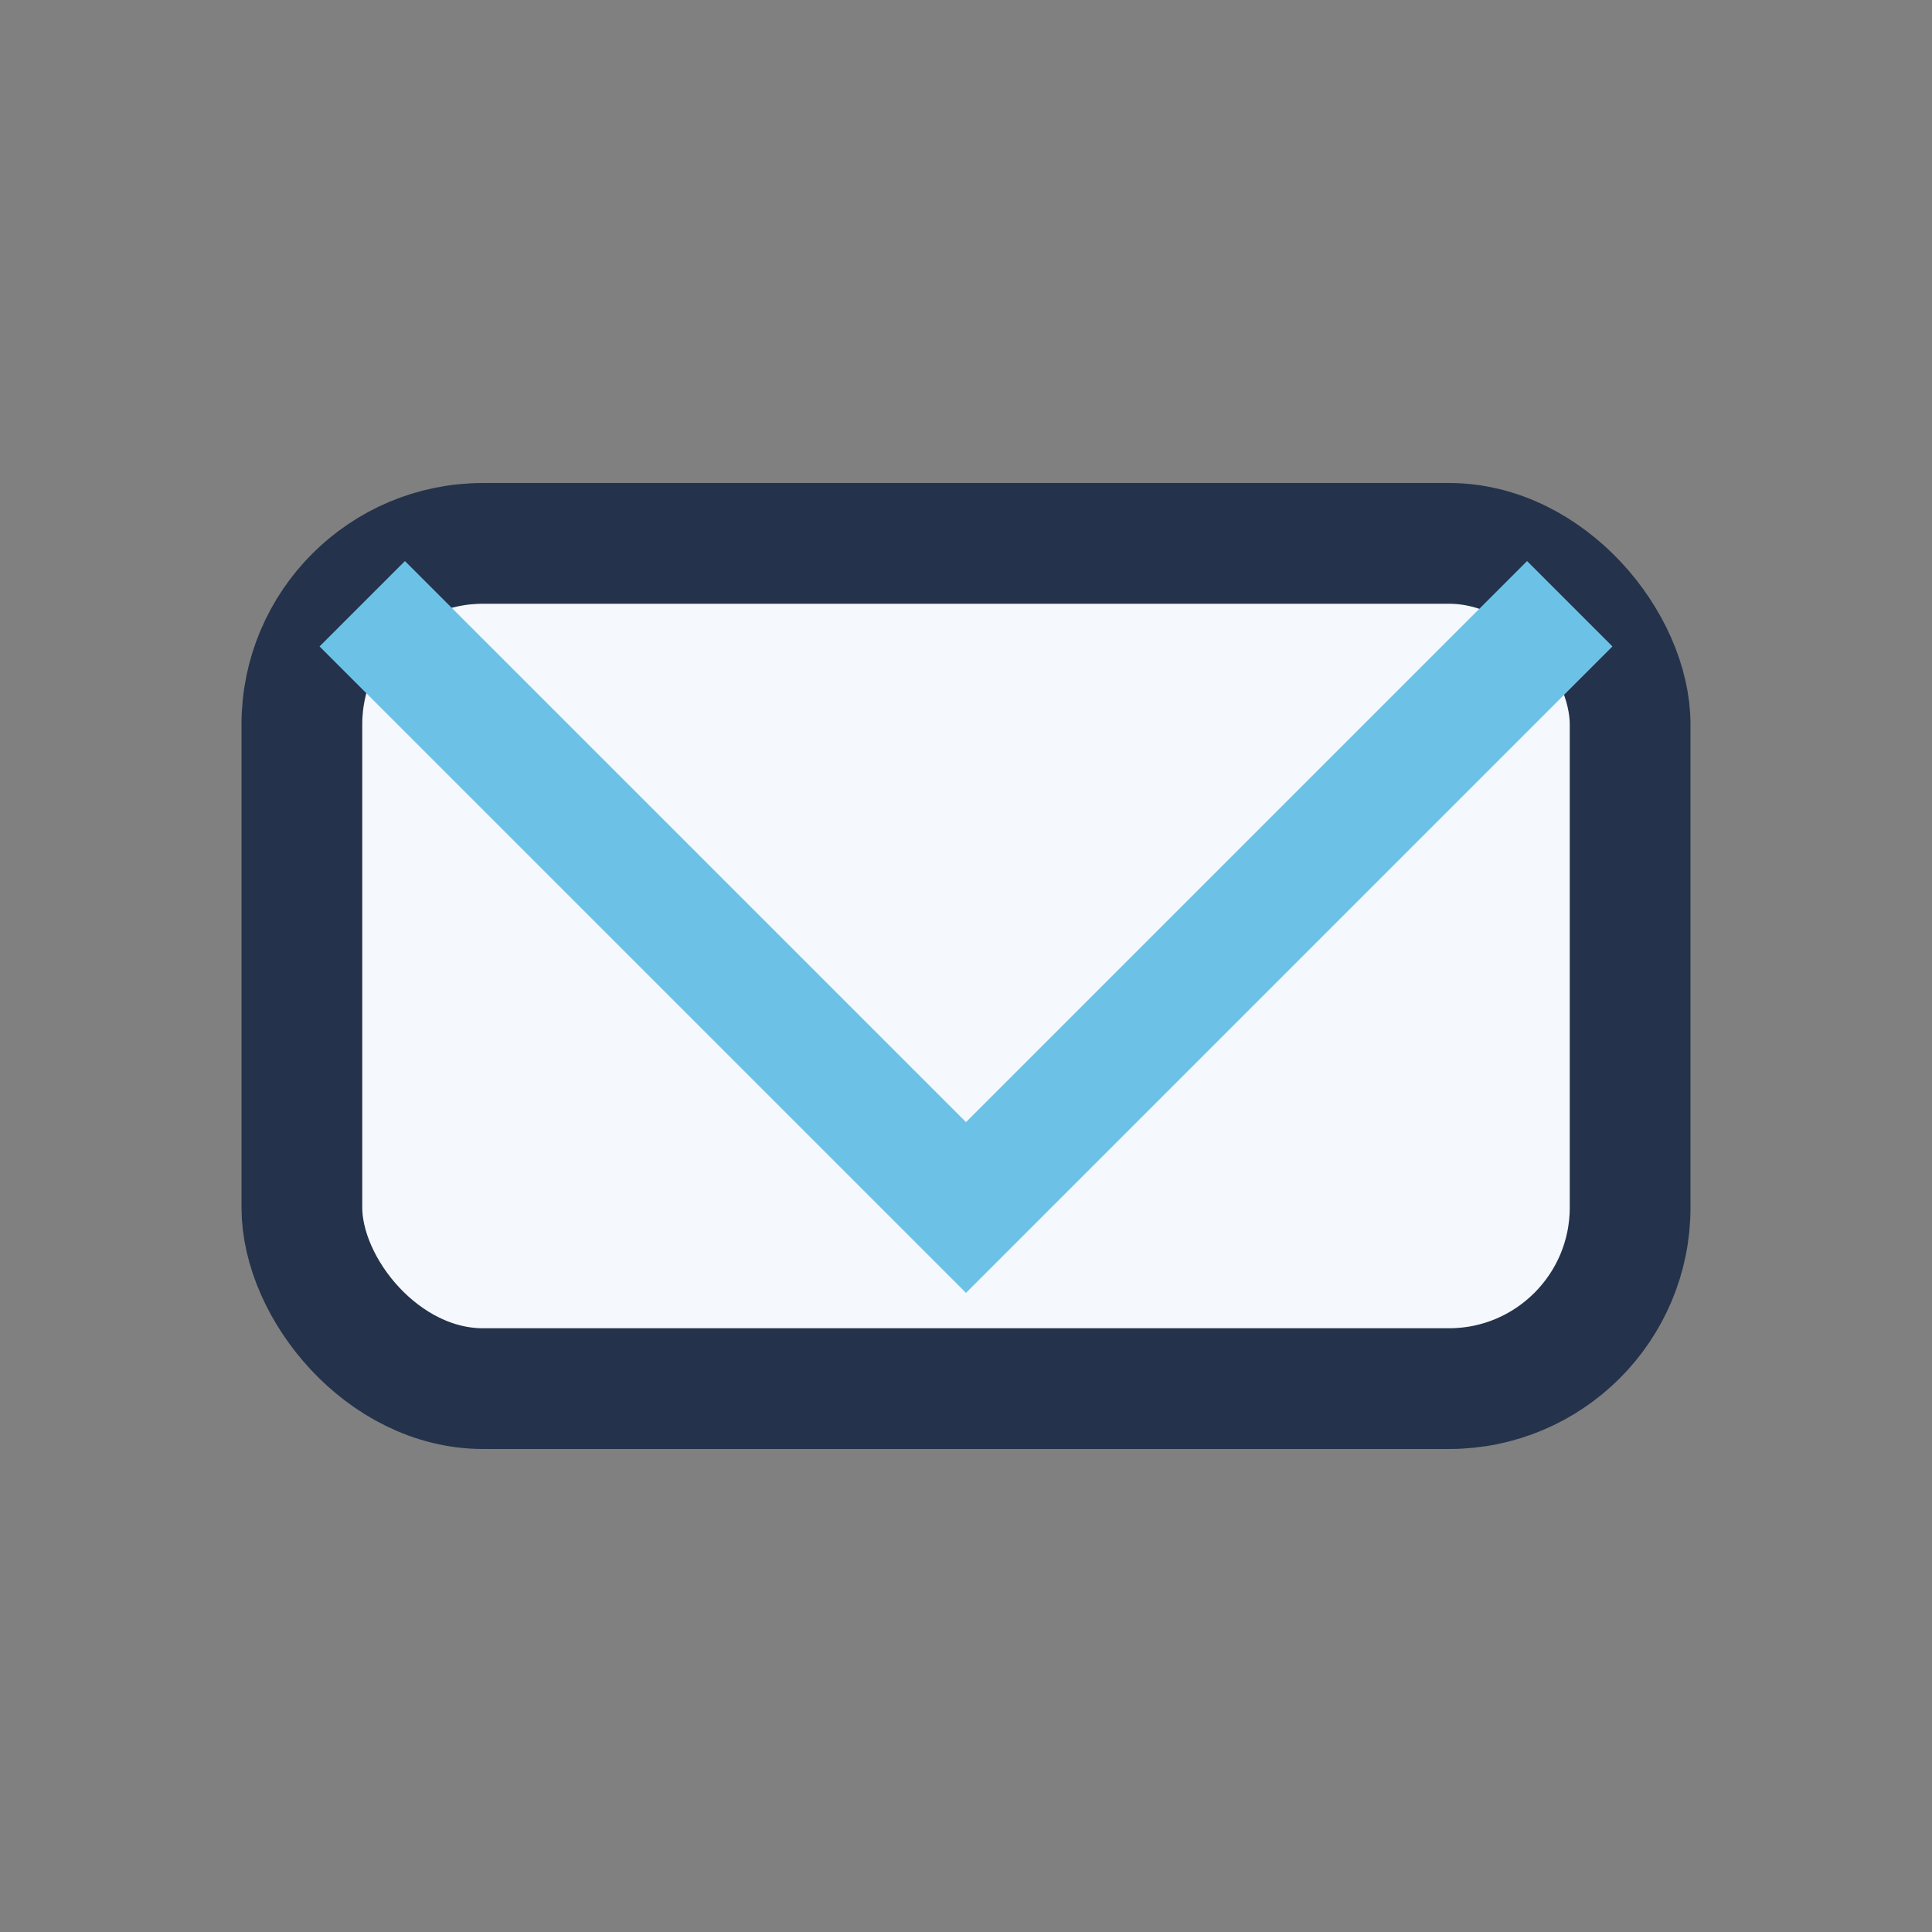 <?xml version="1.0" encoding="UTF-8"?>
<svg xmlns="http://www.w3.org/2000/svg" width="32" height="32" viewBox="0 0 32 32"><rect x="0" y="0" width="32" height="32" fill="#808080" stroke="none"/><rect x="5" y="9" width="22" height="14" rx="3" fill="#F5F8FC" stroke="#24334B" stroke-width="2"/><polyline points="6,10 16,20 26,10" fill="none" stroke="#6CC2E6" stroke-width="2"/></svg>